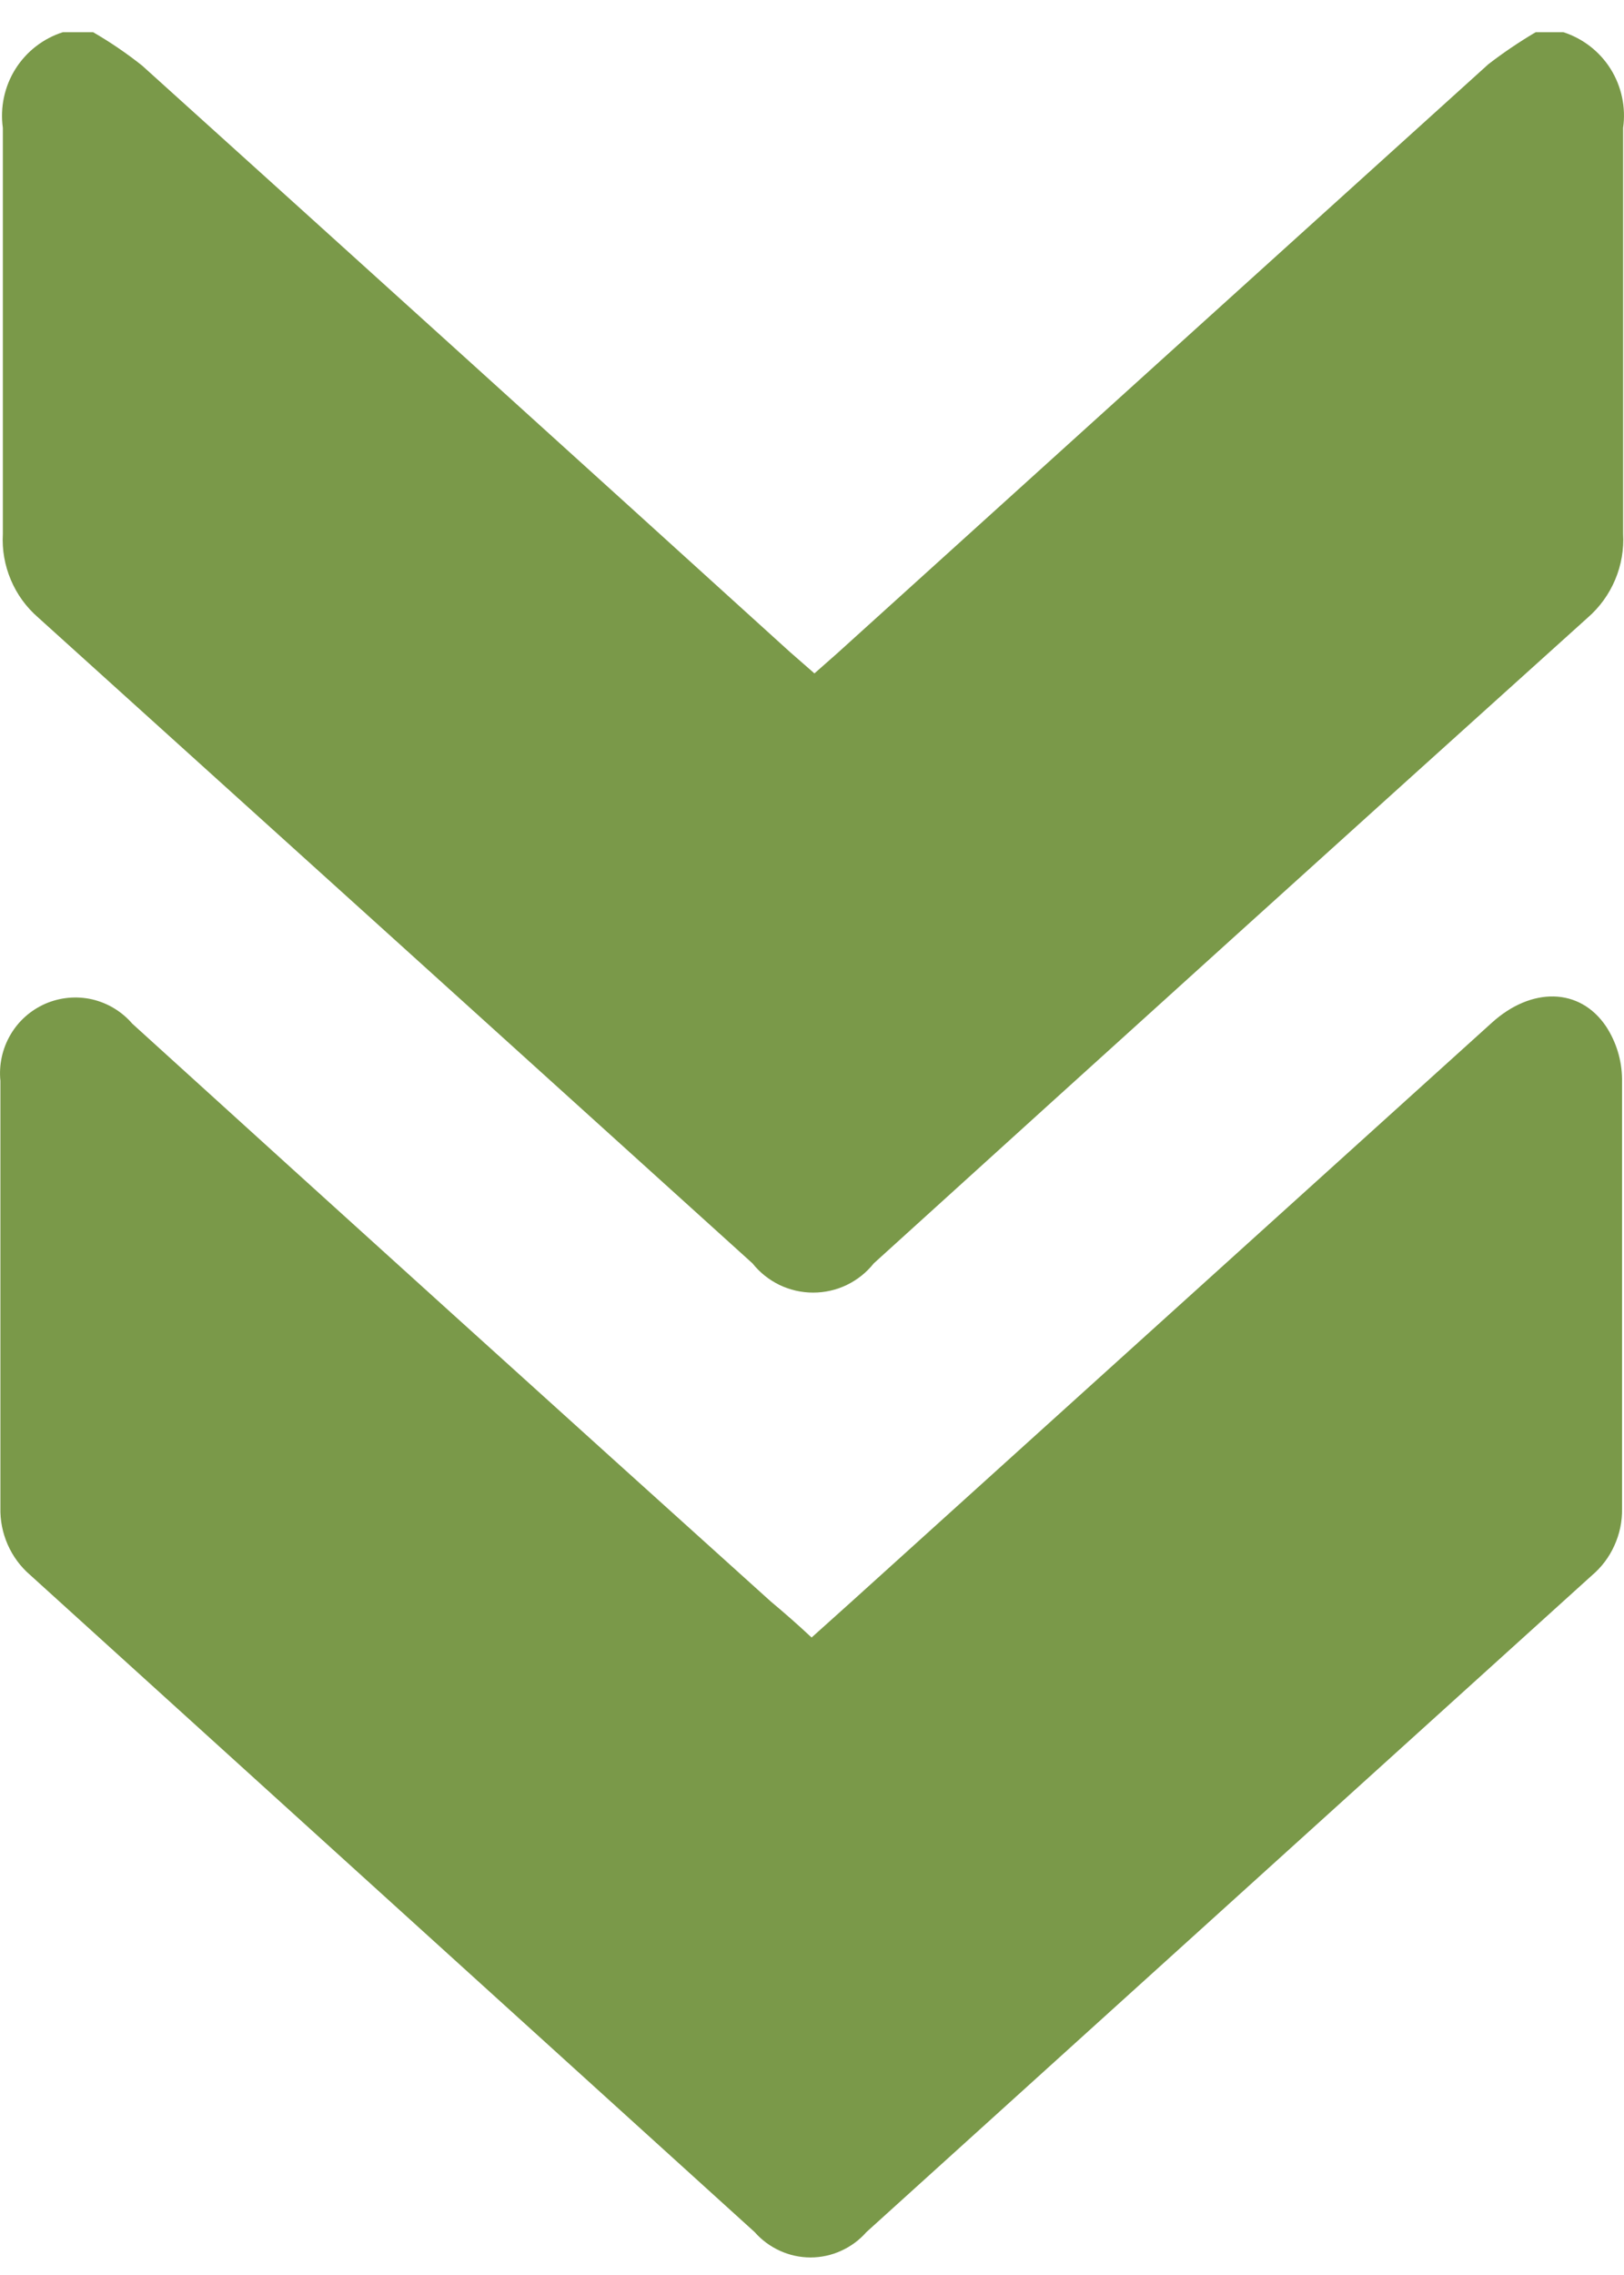 <svg width="20" height="28" viewBox="0 0 20 28" fill="none" xmlns="http://www.w3.org/2000/svg">
<g id="Group 36">
<path id="Vector" d="M19.253 0.396C19.494 0.474 19.701 0.634 19.836 0.85C19.97 1.065 20.025 1.322 19.989 1.574C19.989 3.237 19.989 4.905 19.989 6.568C20 6.762 19.967 6.956 19.891 7.135C19.816 7.314 19.7 7.474 19.554 7.601C16.619 10.245 13.688 12.894 10.761 15.549C10.671 15.662 10.558 15.752 10.428 15.815C10.299 15.877 10.158 15.909 10.014 15.909C9.871 15.909 9.729 15.877 9.6 15.815C9.471 15.752 9.357 15.662 9.267 15.549C6.335 12.897 3.403 10.248 0.471 7.601C0.324 7.474 0.209 7.316 0.134 7.138C0.058 6.959 0.024 6.766 0.035 6.572C0.035 4.905 0.035 3.241 0.035 1.574C-0 1.321 0.055 1.064 0.19 0.849C0.326 0.633 0.533 0.473 0.775 0.396H1.146C1.357 0.518 1.56 0.656 1.751 0.808C4.416 3.212 7.075 5.618 9.729 8.025L10.03 8.288L10.308 8.043C12.982 5.624 15.656 3.206 18.33 0.79C18.516 0.647 18.711 0.515 18.913 0.396H19.253Z" fill="#7A9949"/>
<path id="Vector_2" d="M9.995 20.154L10.483 19.716L18.374 12.586C18.857 12.149 19.454 12.149 19.78 12.634C19.905 12.826 19.973 13.049 19.976 13.278C19.976 15.028 19.976 16.805 19.976 18.569C19.979 18.726 19.946 18.881 19.881 19.023C19.817 19.166 19.721 19.292 19.602 19.392L10.67 27.472C10.584 27.57 10.478 27.648 10.359 27.702C10.241 27.756 10.112 27.784 9.982 27.784C9.852 27.784 9.723 27.756 9.605 27.702C9.486 27.648 9.38 27.57 9.294 27.472L0.371 19.384C0.252 19.282 0.158 19.154 0.095 19.011C0.032 18.868 0.001 18.713 0.005 18.556V13.304C-0.015 13.107 0.028 12.908 0.128 12.737C0.227 12.566 0.379 12.432 0.56 12.353C0.741 12.275 0.942 12.256 1.135 12.3C1.327 12.345 1.5 12.449 1.629 12.599C4.242 14.972 6.864 17.342 9.494 19.712C9.651 19.843 9.812 19.983 9.995 20.154Z" fill="#7A9949"/>
</g>
</svg>
